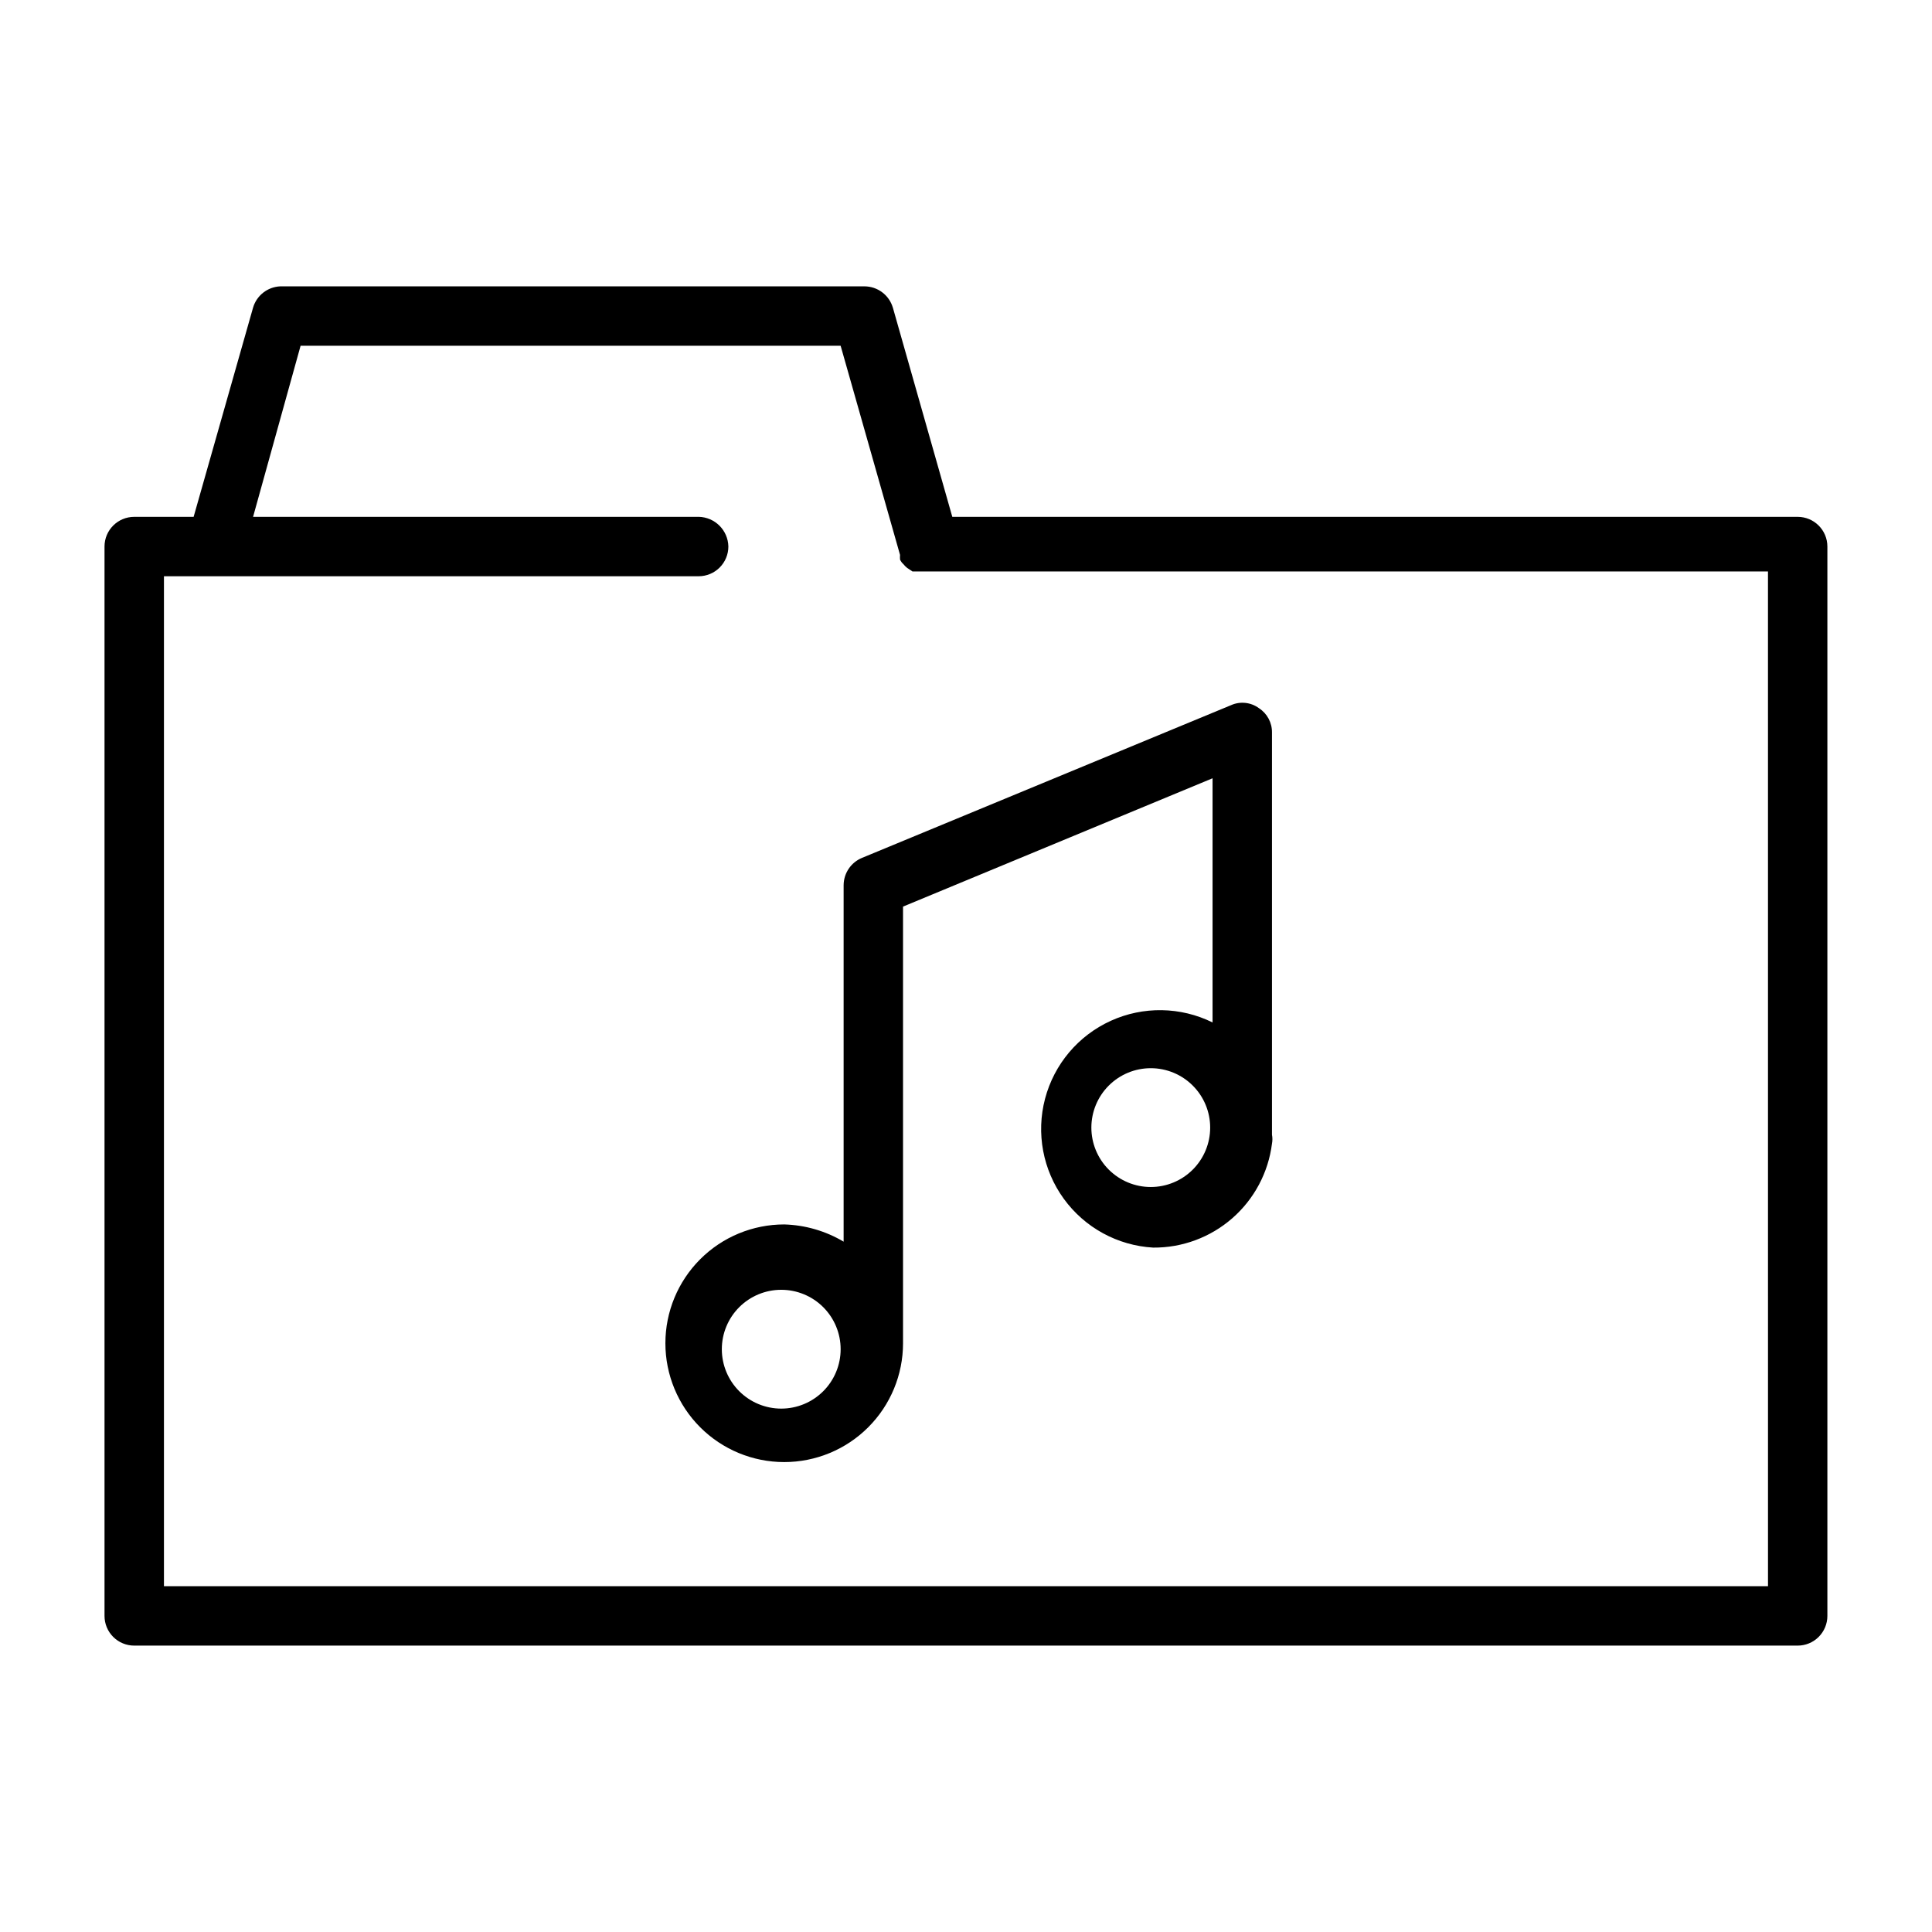 <?xml version="1.0" encoding="UTF-8"?>
<!-- Uploaded to: SVG Repo, www.svgrepo.com, Generator: SVG Repo Mixer Tools -->
<svg fill="#000000" width="800px" height="800px" version="1.1" viewBox="144 144 512 512" xmlns="http://www.w3.org/2000/svg">
 <g>
  <path d="m620.41 280.97h-224.04l-15.742-55.418h-0.004c-0.98-3.359-4.059-5.668-7.555-5.668h-154.77c-3.383 0.137-6.297 2.418-7.242 5.668l-15.746 55.418h-15.742c-4.348 0-7.871 3.523-7.871 7.871v283.39c0 2.09 0.828 4.09 2.305 5.566 1.477 1.477 3.477 2.305 5.566 2.305h440.83c2.09 0 4.09-0.828 5.566-2.305 1.477-1.477 2.309-3.477 2.309-5.566v-283.39c0-4.348-3.527-7.871-7.875-7.871zm-7.871 283.39h-425.09v-267.65h141.7c2.09 0 4.094-0.832 5.566-2.309 1.477-1.473 2.309-3.477 2.309-5.566-0.086-4.312-3.562-7.785-7.875-7.871h-118.08l12.594-45.344h143.11l15.742 55.418 0.004 0.004c-0.031 0.418-0.031 0.84 0 1.258 0.223 0.48 0.543 0.91 0.945 1.262 0.273 0.352 0.59 0.668 0.941 0.941l1.418 0.945h226.71z"/>
  <path d="m367.57 378.59v94.465c-4.773-2.84-10.195-4.41-15.746-4.566-8.352 0-16.359 3.316-22.266 9.223-5.902 5.906-9.223 13.914-9.223 22.266 0 8.352 3.32 16.359 9.223 22.266 5.906 5.906 13.914 9.223 22.266 9.223 8.352 0 16.363-3.316 22.266-9.223 5.906-5.906 9.223-13.914 9.223-22.266v-1.73-0.789-113.2l82.027-34.008v64.711c-8.473-4.188-18.383-4.344-26.984-0.43-8.602 3.918-14.992 11.488-17.402 20.629-2.414 9.137-0.59 18.879 4.961 26.527 5.551 7.648 14.246 12.402 23.684 12.941 7.711 0.062 15.176-2.711 20.98-7.789 5.805-5.078 9.543-12.109 10.508-19.762 0.148-0.781 0.148-1.582 0-2.363v-106.59c0.035-2.606-1.273-5.043-3.465-6.457-2.144-1.574-4.973-1.871-7.398-0.785l-97.77 40.461h-0.004c-2.938 1.207-4.863 4.066-4.879 7.242zm81.398 79.98h-0.004c-4.176 0-8.18-1.66-11.133-4.613-2.949-2.949-4.609-6.957-4.609-11.129 0-4.176 1.66-8.184 4.609-11.133 2.953-2.953 6.957-4.613 11.133-4.613 4.176 0 8.184 1.66 11.133 4.613 2.953 2.949 4.613 6.957 4.613 11.133 0 4.172-1.66 8.18-4.613 11.129-2.949 2.953-6.957 4.613-11.133 4.613zm-97.93 58.727c-4.176 0-8.18-1.66-11.133-4.613-2.953-2.953-4.613-6.957-4.613-11.133s1.66-8.18 4.613-11.133c2.953-2.953 6.957-4.609 11.133-4.609 4.176 0 8.18 1.656 11.133 4.609 2.953 2.953 4.609 6.957 4.609 11.133s-1.656 8.18-4.609 11.133c-2.953 2.953-6.957 4.613-11.133 4.613z"/>
 </g>
</svg>